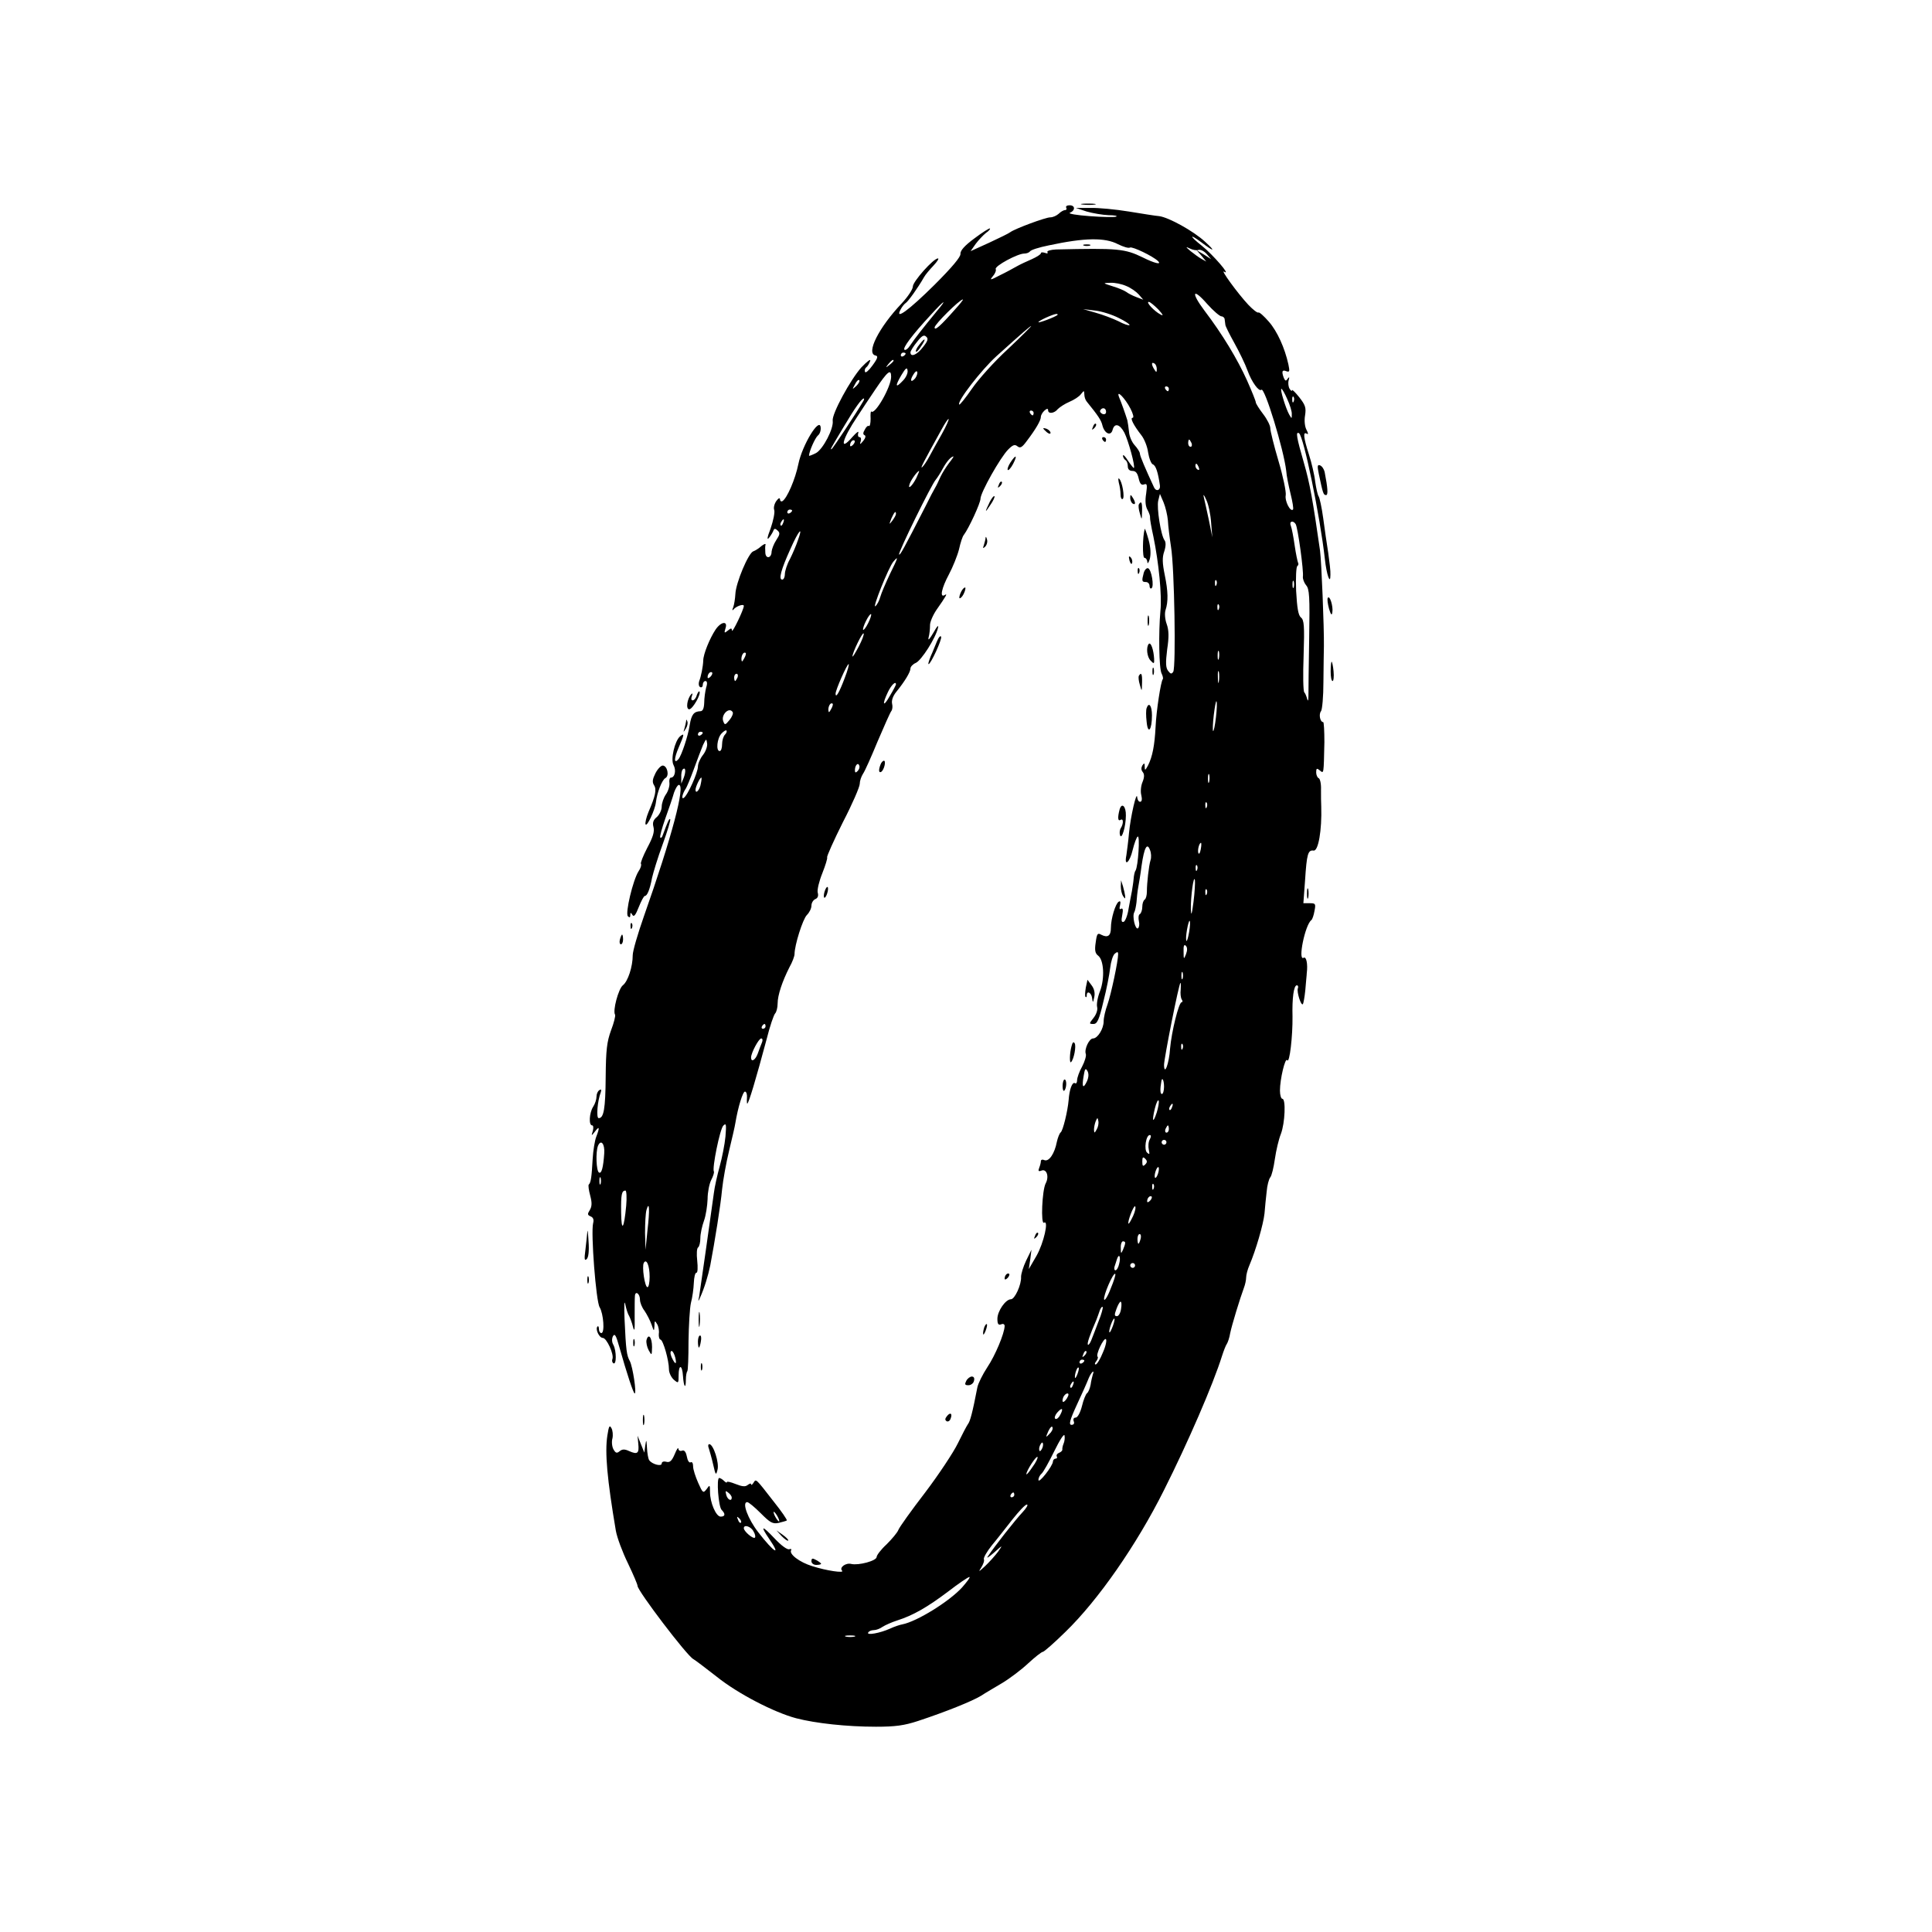 <?xml version="1.0" standalone="no"?>
<!DOCTYPE svg PUBLIC "-//W3C//DTD SVG 20010904//EN"
 "http://www.w3.org/TR/2001/REC-SVG-20010904/DTD/svg10.dtd">
<svg version="1.0" xmlns="http://www.w3.org/2000/svg"
 width="800pt" height="800pt" viewBox="0 0 800 800"
 preserveAspectRatio="xMidYMid meet">

<g transform="translate(0,800) scale(0.1,-0.1)"
fill="#000000" stroke="none">
<path d="M4483 7153 c15 -2 37 -2 50 0 12 2 0 4 -28 4 -27 0 -38 -2 -22 -4z"/>
<path d="M4415 7140 c3 -5 1 -10 -5 -10 -6 0 -18 -7 -26 -15 -9 -8 -24 -15
-35 -15 -20 0 -146 -47 -165 -61 -6 -5 -45 -24 -88 -44 l-77 -35 21 30 c12 16
31 36 42 45 12 8 20 17 17 19 -2 2 -31 -16 -64 -41 -41 -30 -59 -51 -58 -64 2
-12 -35 -56 -107 -128 -107 -106 -166 -149 -141 -103 6 12 16 24 21 27 10 6
51 63 76 107 6 11 24 32 40 49 15 16 23 29 18 29 -19 0 -104 -96 -104 -116 0
-12 -21 -43 -46 -70 -95 -100 -149 -207 -109 -216 12 -2 10 -11 -12 -41 -15
-21 -29 -33 -31 -27 -3 7 0 15 5 19 5 3 12 15 16 26 4 11 -11 0 -36 -26 -45
-50 -123 -193 -119 -221 5 -32 -40 -118 -69 -134 -16 -8 -29 -13 -29 -11 0 17
25 74 37 84 8 6 13 22 11 35 -6 40 -76 -75 -92 -153 -13 -64 -47 -142 -66
-154 -5 -3 -10 0 -10 7 -1 8 -6 6 -15 -6 -8 -11 -13 -28 -9 -38 3 -10 -4 -44
-15 -76 -15 -39 -16 -51 -6 -38 8 10 16 24 18 30 3 8 8 8 17 -1 11 -10 9 -17
-6 -40 -10 -15 -18 -37 -19 -47 0 -28 -25 -32 -26 -4 -1 13 -1 27 1 33 1 5 -7
2 -17 -6 -10 -9 -25 -19 -34 -22 -20 -7 -72 -130 -74 -177 -1 -19 -5 -44 -9
-55 -5 -11 -4 -15 1 -9 11 14 43 25 43 15 0 -15 -49 -116 -49 -102 -1 11 -4
11 -17 0 -15 -12 -16 -11 -10 9 11 32 -18 29 -41 -5 -24 -36 -51 -102 -51
-128 -1 -26 -9 -66 -17 -86 -3 -10 -2 -20 4 -24 6 -3 11 1 11 9 0 9 5 16 11
16 7 0 9 -9 3 -27 -4 -16 -8 -44 -8 -63 -1 -24 -6 -35 -16 -35 -27 -1 -37 -14
-44 -57 -7 -46 -34 -127 -47 -142 -19 -21 -18 4 1 48 24 56 25 62 6 47 -22
-19 -40 -95 -27 -119 12 -22 5 -52 -11 -52 -5 0 -8 -10 -6 -23 1 -12 -5 -33
-15 -47 -9 -13 -17 -36 -17 -50 0 -14 -9 -33 -20 -43 -15 -12 -19 -24 -14 -42
5 -19 -3 -43 -26 -86 -17 -33 -29 -63 -26 -66 3 -4 -1 -18 -10 -31 -23 -36
-56 -174 -44 -186 7 -7 10 -5 10 5 0 11 2 12 9 0 6 -9 13 0 26 33 10 25 21 46
25 46 10 0 21 27 30 75 5 22 24 85 44 139 20 55 34 101 31 104 -4 4 -10 -10
-31 -67 -2 -8 -7 -12 -10 -9 -3 3 7 39 21 79 15 41 31 89 36 107 6 17 15 32
20 32 28 0 -28 -213 -145 -545 -25 -71 -46 -143 -46 -160 0 -48 -20 -109 -41
-125 -18 -14 -43 -106 -32 -122 2 -5 -5 -34 -17 -65 -17 -47 -21 -80 -22 -192
-1 -133 -8 -171 -29 -171 -11 0 -5 73 9 108 3 10 1 13 -6 8 -7 -4 -12 -16 -12
-27 0 -11 -6 -30 -14 -42 -16 -25 -19 -77 -4 -77 5 0 6 -10 3 -22 -7 -23 -7
-23 9 -3 18 24 20 17 5 -22 -6 -15 -13 -57 -15 -93 -4 -72 -7 -97 -16 -105 -3
-3 0 -24 6 -46 8 -30 7 -45 -2 -60 -10 -16 -10 -20 4 -26 10 -4 14 -13 10 -28
-10 -39 12 -325 27 -348 16 -27 22 -107 7 -107 -5 0 -10 7 -10 17 0 9 -3 14
-6 10 -10 -10 7 -47 22 -47 16 0 47 -68 40 -87 -3 -7 -1 -15 4 -18 13 -8 13
51 0 76 -7 12 -7 25 -2 36 8 13 13 3 26 -43 32 -113 59 -194 64 -194 9 0 -8
111 -20 134 -13 24 -16 42 -22 176 -2 52 -1 79 3 60 4 -20 11 -42 16 -49 4 -8
12 -28 16 -45 6 -23 8 -14 7 39 0 39 0 78 1 88 1 24 21 11 21 -15 0 -11 8 -32
19 -46 10 -15 23 -40 29 -57 10 -29 10 -29 12 -5 0 22 2 23 11 7 6 -10 9 -28
7 -40 -1 -12 2 -23 7 -24 11 -2 35 -86 35 -123 0 -14 9 -33 20 -43 19 -16 20
-16 20 18 0 47 15 45 18 -2 3 -46 12 -58 12 -16 0 16 3 32 6 35 3 3 5 59 5
124 1 66 5 137 10 159 6 22 11 59 12 83 1 23 5 42 11 42 5 0 6 22 3 50 -3 27
-2 52 4 55 5 4 9 21 9 38 0 18 7 50 15 72 8 22 14 63 15 90 0 28 7 63 15 79 8
15 13 31 11 35 -8 13 25 176 39 190 12 12 13 6 9 -45 -3 -32 -14 -88 -24 -124
-10 -36 -21 -85 -24 -110 -15 -109 -57 -405 -61 -429 -5 -21 -4 -22 3 -6 19
42 34 92 43 135 19 101 43 249 49 315 4 39 17 111 29 160 12 50 24 101 26 115
11 66 31 131 40 130 6 -1 9 -12 8 -26 -1 -13 0 -24 1 -24 6 0 36 101 81 269
13 52 29 99 35 105 5 5 10 24 10 41 0 34 19 91 49 150 12 21 21 46 21 54 0 37
34 145 51 162 11 11 19 28 19 39 0 11 7 23 16 27 10 4 14 13 10 27 -3 11 6 48
19 80 13 33 22 62 20 66 -2 4 27 69 65 145 39 75 70 147 70 159 0 12 6 30 13
41 8 11 35 72 61 135 27 63 52 120 57 126 4 5 6 19 3 30 -3 13 3 32 18 50 34
42 58 81 58 96 0 7 10 18 22 23 23 10 82 102 92 145 4 15 -4 7 -19 -20 -16
-27 -23 -35 -20 -20 4 14 6 36 6 50 -1 13 12 43 27 65 40 57 47 70 34 61 -22
-13 -13 29 17 85 16 30 35 77 42 104 6 28 15 55 20 60 21 28 69 132 69 150 0
25 82 171 115 204 19 19 27 22 38 13 11 -9 19 -5 38 21 38 50 59 86 59 101 0
7 7 19 15 26 10 9 15 9 15 1 0 -16 26 -13 40 5 8 8 29 22 48 30 19 8 41 22 48
32 13 16 13 16 14 -1 0 -10 4 -23 10 -30 47 -58 60 -77 65 -99 9 -34 35 -45
42 -18 8 30 30 24 49 -12 16 -32 46 -140 39 -146 -1 -1 -12 12 -24 30 -11 18
-21 28 -21 21 0 -6 5 -15 10 -18 6 -3 10 -15 10 -26 0 -12 7 -19 19 -19 14 0
21 -9 26 -31 5 -22 11 -29 22 -25 13 5 14 -1 9 -38 -5 -30 -3 -53 6 -68 7 -13
11 -26 10 -30 -1 -4 5 -40 14 -80 22 -107 36 -245 29 -308 -8 -89 -6 -239 5
-259 5 -10 7 -20 5 -23 -8 -8 -27 -131 -30 -198 -4 -77 -13 -123 -31 -159 -12
-22 -14 -23 -14 -6 0 16 -2 17 -10 5 -5 -9 -5 -19 2 -27 7 -9 7 -21 -1 -41 -7
-16 -9 -41 -5 -55 4 -17 2 -27 -5 -27 -6 0 -11 8 -12 18 -2 32 -28 -81 -34
-147 -3 -36 -9 -78 -11 -93 -10 -49 14 -30 26 22 7 28 16 53 21 56 10 6 2
-123 -9 -141 -4 -5 -7 -21 -8 -35 -1 -14 -5 -36 -7 -50 -3 -14 -9 -47 -14 -74
-4 -27 -14 -51 -20 -53 -9 -3 -11 4 -6 28 4 21 3 30 -5 26 -6 -5 -8 1 -4 15 3
14 1 19 -6 14 -13 -8 -32 -70 -32 -108 0 -33 -13 -42 -39 -29 -16 9 -19 6 -24
-32 -5 -32 -2 -45 10 -54 24 -18 28 -94 8 -147 -10 -25 -15 -54 -12 -66 3 -11
-3 -30 -15 -45 -19 -24 -19 -25 0 -25 15 0 23 16 41 93 13 50 25 113 28 139 3
26 11 52 19 59 11 9 14 8 14 -2 0 -28 -29 -165 -44 -208 -9 -24 -16 -55 -16
-70 0 -31 -25 -71 -44 -71 -16 0 -37 -45 -30 -64 3 -7 -4 -31 -15 -52 -12 -21
-21 -47 -21 -57 0 -10 -4 -16 -9 -12 -11 6 -23 -26 -26 -70 -4 -47 -24 -128
-33 -134 -5 -4 -12 -22 -16 -40 -9 -47 -32 -82 -51 -75 -8 4 -15 2 -15 -4 0
-6 -3 -18 -7 -28 -5 -13 -3 -16 10 -11 21 8 32 -25 17 -53 -15 -28 -21 -172
-7 -163 21 13 -1 -84 -31 -137 l-32 -55 6 40 5 40 -22 -45 c-12 -25 -21 -55
-21 -67 2 -32 -26 -93 -42 -93 -22 0 -56 -49 -56 -81 0 -21 4 -27 15 -23 9 4
15 1 15 -7 -1 -31 -39 -122 -72 -171 -19 -29 -38 -67 -41 -83 -20 -104 -30
-141 -39 -152 -5 -7 -24 -43 -42 -80 -18 -37 -79 -129 -135 -203 -57 -74 -107
-144 -111 -155 -4 -11 -27 -38 -49 -60 -23 -21 -41 -45 -41 -52 0 -16 -75 -36
-105 -29 -23 6 -51 -15 -38 -28 11 -11 -65 0 -124 19 -52 16 -97 50 -87 66 3
5 -1 6 -8 4 -8 -3 -34 16 -61 45 -52 55 -61 55 -22 -2 52 -76 20 -57 -45 27
-43 55 -69 125 -46 125 6 0 31 -21 56 -46 39 -39 49 -45 74 -40 16 4 31 8 34
10 2 3 -22 38 -54 78 -77 99 -73 95 -84 78 -5 -8 -10 -11 -10 -6 0 5 -6 3 -14
-3 -10 -8 -22 -7 -50 4 -20 8 -36 12 -36 8 0 -4 -5 -2 -12 5 -7 7 -16 12 -20
12 -12 0 -3 -119 10 -132 17 -17 15 -28 -4 -28 -19 0 -44 58 -44 102 0 30 -1
31 -14 12 -14 -18 -16 -17 -35 26 -11 25 -21 55 -21 68 0 13 -4 20 -10 17 -6
-4 -13 7 -16 24 -4 20 -11 28 -20 24 -8 -3 -14 1 -15 8 0 8 -7 -2 -15 -22 -12
-28 -20 -36 -35 -32 -11 3 -19 0 -19 -7 0 -14 -41 -3 -52 14 -4 6 -8 29 -9 51
-2 35 -3 36 -7 10 l-4 -30 -14 35 -14 35 3 -33 c4 -40 -3 -46 -37 -31 -19 9
-29 9 -40 0 -12 -10 -17 -8 -26 8 -6 11 -8 32 -4 45 3 14 1 33 -4 42 -8 15
-11 9 -17 -30 -11 -70 -1 -181 35 -394 5 -29 28 -90 50 -135 22 -46 40 -88 40
-94 0 -20 204 -289 231 -303 9 -5 52 -38 97 -73 87 -70 238 -148 329 -172 81
-21 210 -35 330 -35 81 0 117 5 175 24 115 38 224 82 260 104 18 12 58 35 88
53 30 18 78 54 107 81 28 26 56 48 61 48 5 0 47 37 94 83 135 131 294 359 408
587 99 197 203 437 240 555 7 22 16 45 20 50 4 6 11 26 14 45 7 34 40 142 57
188 5 13 9 32 9 42 0 11 6 34 14 52 26 61 57 167 62 213 2 25 6 66 9 91 2 25
9 52 15 59 6 7 14 41 19 76 5 35 16 82 25 104 17 45 21 145 6 145 -5 0 -10 15
-10 34 0 48 22 139 30 126 10 -16 23 102 22 180 -2 77 5 130 18 130 5 0 7 -6
4 -13 -5 -14 13 -73 21 -65 2 2 7 28 10 58 2 30 6 62 6 70 5 39 -2 71 -13 64
-25 -15 6 137 32 156 4 3 10 20 13 38 6 30 4 32 -20 32 l-26 0 7 95 c7 109 12
126 35 123 20 -4 35 85 32 182 -1 14 -1 45 -1 70 1 25 -4 46 -10 48 -5 2 -10
13 -10 24 0 17 3 18 15 8 17 -14 16 -18 19 117 0 46 -2 83 -5 83 -13 0 -19 33
-9 45 5 6 10 61 10 121 1 60 1 127 2 149 1 76 -10 350 -16 395 -30 209 -42
278 -67 364 -30 104 -35 131 -20 122 19 -12 87 -342 107 -521 7 -65 23 -110
23 -65 1 14 -4 54 -9 90 -6 36 -15 101 -21 145 -6 44 -15 85 -19 90 -4 6 -10
33 -14 60 -3 28 -15 79 -26 113 -23 72 -25 96 -9 86 7 -4 7 1 -1 16 -7 13 -10
38 -6 60 5 32 1 43 -24 75 -17 21 -30 34 -30 29 0 -5 -5 -2 -10 6 -5 8 -7 24
-4 35 4 14 3 16 -4 7 -7 -11 -10 -10 -16 3 -10 27 -7 35 10 28 14 -5 15 -1 9
28 -15 68 -46 137 -81 177 -20 23 -39 40 -43 38 -4 -3 -23 12 -42 32 -44 47
-118 149 -100 137 31 -19 -47 71 -92 107 -52 41 -54 53 -3 15 54 -41 62 -40
16 2 -49 45 -151 101 -190 106 -14 1 -70 10 -125 19 -55 9 -127 16 -160 15
l-60 0 45 -15 c25 -7 65 -14 90 -15 25 0 39 -3 32 -6 -8 -3 -57 -2 -110 2 -54
4 -90 10 -82 14 23 9 23 31 -1 31 -11 0 -17 -4 -14 -10z m214 -151 c22 -11 45
-18 50 -14 10 5 94 -35 116 -56 17 -17 -15 -9 -63 15 -74 36 -102 39 -359 33
-23 -1 -39 -6 -36 -11 4 -5 -1 -7 -10 -3 -10 3 -17 3 -17 -2 0 -4 -17 -15 -37
-24 -21 -9 -49 -22 -63 -30 -14 -8 -45 -25 -70 -37 -40 -21 -43 -21 -29 -4 9
10 15 24 12 30 -4 13 91 64 118 64 10 0 20 4 24 9 3 6 38 17 78 25 149 32 232
33 286 5z m333 -24 c8 3 23 -4 34 -16 l19 -22 -30 19 -30 18 20 -23 20 -24
-20 11 c-11 6 -31 21 -45 32 -21 18 -22 20 -3 11 12 -6 28 -9 35 -6z m-299
-149 c18 -7 41 -23 52 -35 l19 -22 -29 11 c-16 6 -35 16 -41 21 -7 5 -31 16
-55 23 -44 14 -44 14 -11 15 18 1 47 -5 65 -13z m395 -126 c6 0 13 -6 13 -12
1 -7 2 -17 3 -23 0 -5 17 -39 37 -75 20 -36 45 -87 55 -115 17 -47 47 -88 57
-79 13 14 93 -248 103 -336 1 -19 10 -62 18 -95 8 -32 13 -62 10 -65 -11 -11
-35 36 -30 60 2 14 -11 77 -30 141 -19 64 -34 125 -34 136 0 11 -13 37 -30 59
-16 21 -30 43 -30 48 0 5 -16 45 -36 90 -40 89 -103 193 -176 289 -58 77 -50
98 11 28 25 -28 52 -51 59 -51z m-1104 28 c-60 -68 -84 -89 -84 -74 0 13 104
116 117 116 3 0 -12 -19 -33 -42z m-76 -8 c-56 -68 -92 -114 -109 -140 -9 -14
-20 -22 -24 -18 -8 7 32 61 109 144 57 63 72 71 24 14z m918 9 c21 -23 23 -29
9 -21 -25 13 -62 52 -48 52 5 0 22 -14 39 -31z m-163 -36 c27 -13 47 -27 44
-29 -3 -3 -24 4 -46 16 -23 11 -65 27 -94 35 l-52 15 50 -6 c27 -3 71 -17 98
-31z m-254 13 c-8 -8 -79 -35 -79 -30 0 6 60 33 74 34 5 0 7 -2 5 -4z m-205
-141 c-56 -51 -123 -126 -149 -164 -27 -39 -51 -69 -53 -66 -11 11 92 144 154
200 113 102 139 124 144 125 2 0 -41 -43 -96 -95z m-352 8 c-24 -32 -52 -44
-52 -22 0 5 12 25 27 43 20 26 29 31 38 22 10 -8 7 -18 -13 -43z m-72 -27 c0
-3 -4 -8 -10 -11 -5 -3 -10 -1 -10 4 0 6 5 11 10 11 6 0 10 -2 10 -4z m-50
-30 c0 -2 -8 -10 -17 -17 -16 -13 -17 -12 -4 4 13 16 21 21 21 13z m1090 -34
c0 -15 -2 -15 -10 -2 -13 20 -13 33 0 25 6 -3 10 -14 10 -23z m-1051 -48 c-31
-33 -34 -24 -7 22 18 30 24 35 26 20 2 -10 -6 -29 -19 -42z m51 10 c-18 -21
-24 -10 -8 15 7 12 14 17 16 11 2 -6 -2 -17 -8 -26z m-100 6 c0 -42 -67 -159
-82 -144 -3 2 -4 -11 -3 -30 0 -19 -3 -32 -7 -30 -4 3 -12 -4 -17 -15 -8 -13
-8 -20 -1 -23 6 -2 4 -12 -5 -23 -14 -17 -16 -17 -11 -2 3 9 1 17 -5 17 -6 0
-8 8 -5 18 3 9 -7 2 -24 -17 -57 -66 -44 -11 20 84 14 22 48 73 75 113 50 74
65 87 65 52z m-144 -38 c-18 -16 -18 -16 -6 6 6 13 14 21 18 18 3 -4 -2 -14
-12 -24z m1294 -12 c0 -5 -2 -10 -4 -10 -3 0 -8 5 -11 10 -3 6 -1 10 4 10 6 0
11 -4 11 -10z m490 -42 c11 -24 20 -52 19 -63 0 -20 0 -20 -11 -1 -14 25 -39
106 -32 106 3 0 14 -19 24 -42z m-649 -40 c11 -21 15 -38 9 -38 -12 0 4 -31
36 -72 12 -15 25 -47 28 -71 4 -25 13 -48 20 -50 12 -5 21 -32 29 -87 3 -20
-15 -27 -24 -9 -37 80 -59 131 -59 141 0 6 -10 22 -22 35 -11 12 -22 37 -23
55 -2 18 -5 40 -7 48 -8 26 -25 74 -34 95 -14 36 25 -4 47 -47z m676 30 c-3
-8 -6 -5 -6 6 -1 11 2 17 5 13 3 -3 4 -12 1 -19z m-1783 0 c-26 -45 -127 -198
-131 -198 -5 0 -7 -4 52 95 45 76 73 115 82 115 2 0 1 -6 -3 -12z m1006 -43
c0 -9 -6 -12 -15 -9 -8 4 -12 10 -9 15 8 14 24 10 24 -6z m-300 -5 c0 -5 -2
-10 -4 -10 -3 0 -8 5 -11 10 -3 6 -1 10 4 10 6 0 11 -4 11 -10z m-380 -87
c-18 -32 -41 -73 -51 -92 -10 -19 -24 -40 -30 -45 -11 -10 5 21 80 156 14 26
27 45 29 43 2 -2 -10 -30 -28 -62z m-368 -45 c-7 -7 -12 -8 -12 -2 0 14 12 26
19 19 2 -3 -1 -11 -7 -17z m1402 7 c3 -8 1 -15 -4 -15 -6 0 -10 7 -10 15 0 8
2 15 4 15 2 0 6 -7 10 -15z m-1004 -82 c-12 -16 -28 -41 -36 -58 -7 -16 -17
-37 -22 -45 -5 -8 -23 -42 -39 -75 -92 -180 -106 -205 -110 -201 -6 5 135 292
152 310 5 6 19 27 29 46 17 31 34 49 44 50 2 0 -6 -12 -18 -27z m1034 -19 c3
-8 2 -12 -4 -9 -6 3 -10 10 -10 16 0 14 7 11 14 -7z m-1170 -44 c-17 -33 -37
-51 -27 -23 6 17 32 53 39 53 1 0 -4 -13 -12 -30z m1221 -185 l5 -60 -14 70
c-8 39 -18 81 -21 95 -4 16 0 13 10 -10 9 -18 18 -61 20 -95z m-179 10 c1 -22
7 -71 13 -110 14 -84 21 -499 9 -517 -7 -10 -11 -9 -21 4 -10 13 -11 33 -4 89
8 52 7 80 -2 105 -7 19 -9 44 -5 57 12 36 11 78 -3 146 -10 49 -11 73 -2 98 7
22 7 38 1 46 -15 20 -33 134 -26 164 l7 28 15 -35 c8 -19 16 -53 18 -75z
m-1556 41 c0 -3 -4 -8 -10 -11 -5 -3 -10 -1 -10 4 0 6 5 11 10 11 6 0 10 -2
10 -4z m430 -14 c0 -5 -7 -17 -15 -28 -14 -18 -14 -17 -4 9 12 27 19 34 19 19z
m-467 -37 c-3 -9 -8 -14 -10 -11 -3 3 -2 9 2 15 9 16 15 13 8 -4z m2122 -5 c9
-14 34 -196 30 -218 -1 -9 5 -25 13 -35 14 -15 16 -47 13 -220 -2 -111 -3
-218 -3 -237 0 -20 -2 -26 -5 -15 -3 11 -8 24 -12 28 -5 4 -6 73 -3 153 4 122
2 147 -11 157 -11 9 -16 38 -20 110 -2 54 0 100 5 103 4 3 6 9 3 14 -2 4 -9
36 -14 71 -5 35 -12 72 -16 82 -8 18 9 24 20 7z m-2061 -67 c-7 -21 -22 -56
-33 -78 -12 -21 -21 -50 -21 -62 0 -13 -5 -23 -11 -23 -16 0 -5 41 34 127 34
77 54 99 31 36z m381 -140 c-18 -38 -36 -80 -40 -95 -4 -15 -13 -32 -20 -38
-15 -13 54 160 74 184 23 27 20 18 -14 -51z m1352 -45 c-3 -8 -6 -5 -6 6 -1
11 2 17 5 13 3 -3 4 -12 1 -19z m320 -10 c-3 -7 -5 -2 -5 12 0 14 2 19 5 13 2
-7 2 -19 0 -25z m-310 -90 c-3 -8 -6 -5 -6 6 -1 11 2 17 5 13 3 -3 4 -12 1
-19z m-1452 -58 c-9 -18 -18 -30 -21 -28 -2 3 3 19 12 37 9 18 18 30 21 28 2
-3 -3 -19 -12 -37z m-39 -97 c-14 -26 -25 -45 -26 -41 -1 14 41 101 46 95 3
-3 -6 -27 -20 -54z m1491 -50 c-3 -10 -5 -4 -5 12 0 17 2 24 5 18 2 -7 2 -21
0 -30z m-1966 0 c-8 -15 -10 -15 -11 -2 0 17 10 32 18 25 2 -3 -1 -13 -7 -23z
m417 -80 c-22 -59 -38 -87 -38 -65 0 15 47 122 54 122 3 0 -4 -26 -16 -57z
m1549 -15 c-2 -13 -4 -5 -4 17 -1 22 1 32 4 23 2 -10 2 -28 0 -40z m-2105 20
c-7 -7 -12 -8 -12 -2 0 14 12 26 19 19 2 -3 -1 -11 -7 -17z m112 -3 c-4 -8 -8
-15 -10 -15 -2 0 -4 7 -4 15 0 8 4 15 10 15 5 0 7 -7 4 -15z m656 -29 c0 -2
-11 -24 -25 -47 -28 -50 -34 -38 -8 16 14 29 33 47 33 31z m1325 -136 c-4 -34
-9 -59 -12 -57 -2 3 -1 33 3 66 4 34 9 60 11 57 3 -3 2 -32 -2 -66z m-1594 33
c-8 -15 -10 -15 -11 -2 0 17 10 32 18 25 2 -3 -1 -13 -7 -23z m-407 -12 c3 -5
-3 -20 -13 -32 -18 -22 -20 -22 -26 -6 -11 27 25 62 39 38z m-32 -93 c-7 -7
-12 -25 -12 -40 0 -15 -4 -28 -10 -28 -16 0 -11 52 7 72 9 10 19 16 21 13 3
-3 0 -11 -6 -17z m-92 8 c0 -3 -4 -8 -10 -11 -5 -3 -10 -1 -10 4 0 6 5 11 10
11 6 0 10 -2 10 -4z m1 -92 c-12 -15 -21 -36 -21 -48 0 -25 -43 -121 -59 -130
-11 -7 -5 19 9 39 4 6 19 42 33 80 14 39 31 83 38 100 13 27 14 28 17 7 2 -12
-6 -34 -17 -48z m640 -67 c-8 -8 -11 -7 -11 4 0 20 13 34 18 19 3 -7 -1 -17
-7 -23z m-720 -28 l-10 -24 0 26 c-1 14 2 29 6 33 12 12 14 -9 4 -35z m2176
-16 c-3 -10 -5 -4 -5 12 0 17 2 24 5 18 2 -7 2 -21 0 -30z m-2105 -8 c-4 -26
-22 -45 -22 -25 0 12 18 50 24 50 2 0 1 -11 -2 -25z m2095 -97 c-3 -8 -6 -5
-6 6 -1 11 2 17 5 13 3 -3 4 -12 1 -19z m-25 -175 c-3 -16 -7 -22 -10 -15 -4
13 4 42 11 42 2 0 2 -12 -1 -27z m-208 -45 c-7 -23 -15 -94 -15 -130 0 -15 -4
-30 -9 -33 -6 -4 -10 -17 -10 -30 0 -13 -5 -27 -10 -30 -6 -3 -7 -17 -4 -30 3
-12 1 -25 -4 -29 -11 -7 -25 51 -15 67 3 5 7 24 9 41 1 17 4 45 7 61 3 17 10
57 14 90 11 76 23 98 35 65 5 -12 6 -31 2 -42z m193 -40 c-3 -8 -6 -5 -6 6 -1
11 2 17 5 13 3 -3 4 -12 1 -19z m-15 -133 c-7 -54 -10 -60 -11 -29 -1 49 12
147 17 119 1 -11 -1 -51 -6 -90z m55 33 c-3 -8 -6 -5 -6 6 -1 11 2 17 5 13 3
-3 4 -12 1 -19z m-73 -157 c-4 -23 -9 -40 -11 -37 -3 3 -2 23 2 46 4 23 9 39
11 37 3 -2 2 -23 -2 -46z m-13 -92 c-9 -23 -10 -22 -10 11 -1 23 2 31 9 24 7
-7 7 -19 1 -35z m-14 -101 c-3 -7 -5 -2 -5 12 0 14 2 19 5 13 2 -7 2 -19 0
-25z m-8 -46 c-2 -15 0 -33 4 -40 5 -6 4 -12 0 -12 -12 0 -42 -123 -48 -192
-4 -62 -24 -115 -25 -68 0 27 62 340 68 340 2 0 2 -12 1 -28z m-1719 -152 c0
-5 -5 -10 -11 -10 -5 0 -7 5 -4 10 3 6 8 10 11 10 2 0 4 -4 4 -10z m-15 -67
c-4 -10 -12 -30 -17 -45 -10 -28 -28 -38 -28 -17 0 19 32 79 42 79 6 0 7 -8 3
-17z m1742 -25 c-3 -8 -6 -5 -6 6 -1 11 2 17 5 13 3 -3 4 -12 1 -19z m-396
-135 c-16 -34 -22 -25 -14 21 5 31 8 35 16 21 6 -11 5 -26 -2 -42z m319 -23
c0 -16 -4 -30 -9 -30 -7 0 -8 19 -2 53 3 19 11 4 11 -23z m-30 -106 c-16 -49
-21 -38 -8 16 6 24 13 39 16 32 2 -6 -2 -28 -8 -48z m63 21 c-3 -9 -8 -14 -10
-11 -3 3 -2 9 2 15 9 16 15 13 8 -4z m-312 -92 c-9 -16 -10 -16 -11 -1 0 9 3
25 7 35 7 16 8 17 11 1 2 -10 -1 -25 -7 -35z m299 2 c0 -8 -4 -15 -10 -15 -5
0 -7 7 -4 15 4 8 8 15 10 15 2 0 4 -7 4 -15z m-79 -43 c-6 -10 -7 -30 -4 -43
4 -19 3 -21 -7 -12 -14 12 -5 73 11 73 6 0 6 -7 0 -18z m69 -12 c0 -5 -4 -10
-10 -10 -5 0 -10 5 -10 10 0 6 5 10 10 10 6 0 10 -4 10 -10z m-2328 -46 c-4
-58 -11 -86 -22 -79 -11 7 -14 84 -4 110 12 29 29 9 26 -31z m2240 -46 c-9 -9
-12 -7 -12 12 0 19 3 21 12 12 9 -9 9 -15 0 -24z m53 -38 c-4 -12 -9 -19 -12
-17 -3 3 -2 15 2 27 4 12 9 19 12 17 3 -3 2 -15 -2 -27z m-2308 -42 c-3 -7 -5
-2 -5 12 0 14 2 19 5 13 2 -7 2 -19 0 -25z m2290 -20 c-3 -8 -6 -5 -6 6 -1 11
2 17 5 13 3 -3 4 -12 1 -19z m-2184 -70 c-9 -97 -20 -113 -21 -29 -1 75 2 91
18 91 4 0 6 -28 3 -62z m2169 20 c-7 -7 -12 -8 -12 -2 0 6 3 14 7 17 3 4 9 5
12 2 2 -3 -1 -11 -7 -17z m-2081 -123 l-8 -80 -2 70 c0 39 2 81 6 95 12 41 14
1 4 -85z m2011 60 c-9 -19 -17 -33 -19 -32 -6 6 21 76 27 72 4 -3 1 -20 -8
-40z m31 -95 c-3 -11 -7 -20 -9 -20 -2 0 -4 9 -4 20 0 11 4 20 9 20 5 0 7 -9
4 -20z m-64 -17 c0 -5 -4 -17 -9 -28 -8 -18 -9 -17 -9 8 -1 15 4 27 9 27 6 0
10 -3 9 -7z m-25 -87 c-3 -14 -10 -26 -15 -26 -5 0 -6 7 -4 15 3 8 7 22 10 31
9 27 17 9 9 -20z m-1944 -53 c0 -24 -4 -43 -9 -43 -11 0 -24 86 -15 101 11 19
24 -12 24 -58z m2010 47 c0 -5 -4 -10 -10 -10 -5 0 -10 5 -10 10 0 6 5 10 10
10 6 0 10 -4 10 -10z m-101 -96 c-12 -32 -25 -52 -27 -45 -5 14 38 114 46 106
3 -2 -6 -30 -19 -61z m43 -84 c-2 -16 -10 -30 -17 -30 -11 0 -11 6 -2 30 6 17
14 30 17 30 4 0 5 -13 2 -30z m-93 -51 c-11 -30 -25 -65 -30 -78 -5 -13 -12
-22 -14 -19 -5 4 8 41 35 103 4 11 11 29 14 39 4 10 9 17 12 14 2 -3 -5 -30
-17 -59z m59 -20 c-6 -16 -12 -28 -14 -26 -5 5 13 57 20 57 3 0 0 -14 -6 -31z
m-41 -109 c-11 -28 -25 -50 -30 -50 -5 0 -4 6 2 13 6 8 9 16 6 19 -9 8 25 79
34 73 5 -3 0 -28 -12 -55z m-1768 -40 c0 -8 -6 -4 -13 10 -8 14 -12 29 -8 34
6 10 20 -20 21 -44z m1692 27 c-10 -9 -11 -8 -5 6 3 10 9 15 12 12 3 -3 0 -11
-7 -18z m-1 -21 c0 -3 -4 -8 -10 -11 -5 -3 -10 -1 -10 4 0 6 5 11 10 11 6 0
10 -2 10 -4z m-29 -57 c-5 -13 -10 -19 -10 -12 -1 15 10 45 15 40 3 -2 0 -15
-5 -28z m64 -1 c-2 -7 -7 -26 -9 -42 -3 -16 -10 -32 -15 -35 -5 -4 -15 -28
-21 -54 -7 -27 -18 -47 -26 -47 -8 0 -11 -6 -8 -15 4 -9 0 -15 -9 -15 -12 0
-8 18 22 83 21 45 43 94 49 110 11 26 26 39 17 15z m-82 -43 c-3 -9 -8 -14
-10 -11 -3 3 -2 9 2 15 9 16 15 13 8 -4z m-25 -55 c-14 -22 -24 -19 -15 5 4 8
11 15 17 15 6 0 6 -7 -2 -20z m-28 -69 c-6 -12 -15 -19 -20 -16 -5 3 -2 14 7
25 21 24 28 19 13 -9z m-45 -79 c-15 -16 -16 -15 -4 12 7 15 15 23 17 16 3 -7
-3 -19 -13 -28z m59 -40 c-4 -9 -6 -21 -5 -25 0 -4 -6 -10 -14 -13 -8 -3 -12
-10 -9 -15 3 -5 0 -9 -5 -9 -6 0 -11 -6 -11 -12 -1 -19 -60 -94 -60 -76 0 9 6
20 13 26 7 6 30 47 52 92 23 47 41 75 43 66 2 -10 0 -25 -4 -34z m-88 -18 c-4
-9 -9 -15 -11 -12 -3 3 -3 13 1 22 4 9 9 15 11 12 3 -3 3 -13 -1 -22z m-41
-79 c-14 -21 -25 -34 -25 -29 0 14 41 77 46 71 3 -2 -6 -22 -21 -42z m-1245
-126 c0 -18 -18 -9 -23 12 -4 16 -3 18 9 8 8 -6 14 -15 14 -20z m1170 11 c0
-5 -5 -10 -11 -10 -5 0 -7 5 -4 10 3 6 8 10 11 10 2 0 4 -4 4 -10z m34 -72
c-31 -33 -116 -141 -143 -182 -8 -11 2 -5 24 14 38 34 38 34 18 5 -12 -16 -36
-43 -54 -60 -26 -24 -29 -26 -16 -6 8 13 14 28 11 35 -2 6 13 32 33 57 21 25
59 74 85 107 27 34 53 62 60 62 7 0 -2 -15 -18 -32z m-1014 -18 c6 -11 8 -20
6 -20 -3 0 -10 9 -16 20 -6 11 -8 20 -6 20 3 0 10 -9 16 -20z m-152 -25 c-3
-3 -9 2 -12 12 -6 14 -5 15 5 6 7 -7 10 -15 7 -18z m52 -36 c7 -11 9 -23 6
-26 -7 -7 -46 26 -46 39 0 17 30 7 40 -13z m864 -232 c-54 -59 -187 -141 -247
-153 -12 -2 -35 -10 -52 -18 -40 -18 -98 -29 -90 -16 3 6 14 10 23 10 10 0 26
6 37 14 11 7 38 19 60 26 66 21 125 55 210 119 44 34 84 61 89 61 5 0 -9 -19
-30 -43z m-446 -204 c-10 -2 -26 -2 -35 0 -10 3 -2 5 17 5 19 0 27 -2 18 -5z"/>
<path d="M4488 6983 c6 -2 18 -2 25 0 6 3 1 5 -13 5 -14 0 -19 -2 -12 -5z"/>
<path d="M3807 6573 c-11 -13 -17 -26 -14 -29 2 -3 12 7 21 22 23 33 17 39 -7
7z"/>
<path d="M4526 6233 c-6 -14 -5 -15 5 -6 7 7 10 15 7 18 -3 3 -9 -2 -12 -12z"/>
<path d="M4320 6226 c0 -2 7 -9 15 -16 9 -7 15 -8 15 -2 0 5 -7 12 -15 16 -8
3 -15 4 -15 2z"/>
<path d="M4565 6180 c3 -5 8 -10 11 -10 2 0 4 5 4 10 0 6 -5 10 -11 10 -5 0
-7 -4 -4 -10z"/>
<path d="M4184 6085 c-9 -14 -14 -28 -11 -31 3 -3 13 8 22 25 19 37 12 41 -11
6z"/>
<path d="M5461 6037 c17 -81 19 -87 30 -87 9 0 7 29 -6 96 -3 12 -11 24 -19
27 -11 4 -12 -2 -5 -36z"/>
<path d="M4633 6000 c4 -14 7 -35 7 -48 0 -13 4 -21 9 -18 9 6 -2 73 -15 84
-4 4 -4 -4 -1 -18z"/>
<path d="M4136 5993 c-6 -14 -5 -15 5 -6 7 7 10 15 7 18 -3 3 -9 -2 -12 -12z"/>
<path d="M4099 5923 c-22 -46 -22 -50 1 -15 13 18 20 35 18 37 -3 3 -11 -7
-19 -22z"/>
<path d="M4680 5938 c0 -9 5 -20 10 -23 13 -8 13 5 0 25 -8 13 -10 13 -10 -2z"/>
<path d="M4716 5912 c-3 -5 -1 -22 4 -38 8 -29 8 -29 9 9 1 36 -3 45 -13 29z"/>
<path d="M4740 5810 c-9 -32 -10 -120 -1 -120 6 0 11 -8 12 -17 0 -10 5 -4 10
12 5 20 4 47 -5 80 -8 28 -15 48 -16 45z"/>
<path d="M4081 5773 c0 -6 -4 -20 -7 -30 -5 -14 -4 -15 5 -7 7 7 11 20 8 30
-3 11 -5 14 -6 7z"/>
<path d="M4677 5679 c4 -13 8 -18 11 -10 2 7 -1 18 -6 23 -8 8 -9 4 -5 -13z"/>
<path d="M4711 5634 c0 -11 3 -14 6 -6 3 7 2 16 -1 19 -3 4 -6 -2 -5 -13z"/>
<path d="M4736 5628 c-9 -34 -8 -38 9 -38 8 0 15 -7 15 -16 0 -8 4 -13 8 -10
12 7 0 78 -14 83 -6 2 -14 -6 -18 -19z"/>
<path d="M3980 5550 c-6 -12 -9 -24 -7 -27 3 -2 11 5 17 17 6 12 9 24 7 27 -3
2 -11 -5 -17 -17z"/>
<path d="M5498 5524 c-3 -5 0 -25 5 -44 8 -27 12 -30 14 -15 4 24 -11 73 -19
59z"/>
<path d="M4752 5430 c0 -19 2 -27 5 -17 2 9 2 25 0 35 -3 9 -5 1 -5 -18z"/>
<path d="M3880 5345 c-7 -16 -18 -45 -26 -62 -7 -18 -12 -33 -9 -33 9 0 56
102 52 113 -2 7 -10 -1 -17 -18z"/>
<path d="M4757 5334 c-12 -13 -8 -55 8 -70 13 -14 15 -13 14 8 -2 36 -13 70
-22 62z"/>
<path d="M5510 5220 c0 -22 3 -40 8 -40 4 0 6 18 4 40 -2 22 -6 40 -8 40 -2 0
-4 -18 -4 -40z"/>
<path d="M4772 5220 c0 -14 2 -19 5 -12 2 6 2 18 0 25 -3 6 -5 1 -5 -13z"/>
<path d="M4716 5202 c-3 -5 -1 -22 4 -38 8 -29 8 -29 9 9 1 36 -3 45 -13 29z"/>
<path d="M2885 5121 c-3 -12 -11 -21 -17 -21 -6 0 -7 8 -3 18 4 11 3 13 -3 7
-17 -19 -23 -62 -8 -62 14 0 51 65 42 74 -2 2 -7 -5 -11 -16z"/>
<path d="M4748 5068 c-3 -7 -3 -33 0 -57 5 -54 22 -35 22 27 0 40 -13 57 -22
30z"/>
<path d="M2841 5013 c-1 -6 -4 -20 -7 -30 -5 -17 -5 -17 6 0 6 10 9 23 6 30
-3 9 -5 9 -5 0z"/>
<path d="M3646 4834 c-9 -23 -7 -36 3 -30 12 8 21 46 11 46 -4 0 -11 -7 -14
-16z"/>
<path d="M2714 4798 c-12 -24 -14 -36 -6 -49 12 -18 6 -45 -23 -112 -9 -22
-14 -44 -12 -50 5 -14 39 58 43 91 5 41 25 92 39 100 18 9 8 52 -11 52 -7 0
-21 -14 -30 -32z"/>
<path d="M4636 4648 c-9 -34 -7 -50 4 -43 12 8 13 -15 1 -34 -5 -8 -6 -21 -3
-30 7 -19 24 37 24 82 1 38 -17 56 -26 25z"/>
<path d="M4641 4330 c0 -14 4 -32 9 -40 9 -13 10 -13 9 0 -1 8 -5 26 -9 40
l-8 25 -1 -25z"/>
<path d="M3415 4310 c-4 -12 -5 -24 -2 -27 3 -2 8 5 12 17 4 12 5 24 2 27 -3
2 -8 -5 -12 -17z"/>
<path d="M5412 4300 c0 -19 2 -27 5 -17 2 9 2 25 0 35 -3 9 -5 1 -5 -18z"/>
<path d="M2611 4164 c0 -11 3 -14 6 -6 3 7 2 16 -1 19 -3 4 -6 -2 -5 -13z"/>
<path d="M2567 4110 c-3 -11 -1 -20 4 -20 5 0 9 9 9 20 0 11 -2 20 -4 20 -2 0
-6 -9 -9 -20z"/>
<path d="M4496 3910 c-3 -18 -4 -35 -1 -38 3 -3 5 0 5 6 0 22 19 12 22 -10 3
-22 4 -21 9 3 4 17 0 35 -11 49 l-17 23 -7 -33z"/>
<path d="M4437 3668 c-8 -28 -9 -73 -2 -66 12 12 22 66 15 78 -5 8 -9 4 -13
-12z"/>
<path d="M4400 3503 c0 -14 3 -23 7 -19 10 10 11 46 1 46 -4 0 -8 -12 -8 -27z"/>
<path d="M2432 2899 c-1 -14 -5 -48 -8 -75 -5 -37 -4 -46 5 -38 8 7 11 34 8
75 -2 35 -4 52 -5 38z"/>
<path d="M4286 2883 c-6 -14 -5 -15 5 -6 7 7 10 15 7 18 -3 3 -9 -2 -12 -12z"/>
<path d="M4167 2723 c-4 -3 -7 -11 -7 -17 0 -6 5 -5 12 2 6 6 9 14 7 17 -3 3
-9 2 -12 -2z"/>
<path d="M2432 2700 c0 -14 2 -19 5 -12 2 6 2 18 0 25 -3 6 -5 1 -5 -13z"/>
<path d="M2893 2535 c0 -27 2 -38 4 -22 2 15 2 37 0 50 -2 12 -4 0 -4 -28z"/>
<path d="M4076 2505 c-3 -9 -6 -22 -5 -28 0 -7 5 -1 10 12 5 13 8 26 5 28 -2
2 -6 -3 -10 -12z"/>
<path d="M2677 2451 c-2 -10 2 -29 9 -42 13 -23 13 -23 14 13 0 40 -15 59 -23
29z"/>
<path d="M2890 2445 c0 -14 2 -25 4 -25 2 0 6 11 8 25 3 14 1 25 -3 25 -5 0
-9 -11 -9 -25z"/>
<path d="M2622 2440 c0 -14 2 -19 5 -12 2 6 2 18 0 25 -3 6 -5 1 -5 -13z"/>
<path d="M2902 2340 c0 -14 2 -19 5 -12 2 6 2 18 0 25 -3 6 -5 1 -5 -13z"/>
<path d="M4001 2282 c-7 -14 -6 -18 9 -18 10 0 21 8 23 18 3 11 0 18 -9 18 -7
0 -18 -8 -23 -18z"/>
<path d="M2662 2120 c0 -19 2 -27 5 -17 2 9 2 25 0 35 -3 9 -5 1 -5 -18z"/>
<path d="M3921 2136 c-8 -10 -9 -16 -1 -21 5 -3 13 1 16 10 9 22 -1 29 -15 11z"/>
<path d="M2935 2003 c3 -10 12 -40 18 -67 10 -45 12 -47 18 -22 8 28 -17 106
-34 106 -5 0 -6 -8 -2 -17z"/>
<path d="M3237 1639 c12 -12 24 -21 27 -18 2 2 -8 13 -22 23 l-27 19 22 -24z"/>
<path d="M3360 1535 c0 -8 9 -15 20 -15 11 0 20 2 20 5 0 2 -9 9 -20 15 -16 9
-20 8 -20 -5z"/>
</g>
</svg>
